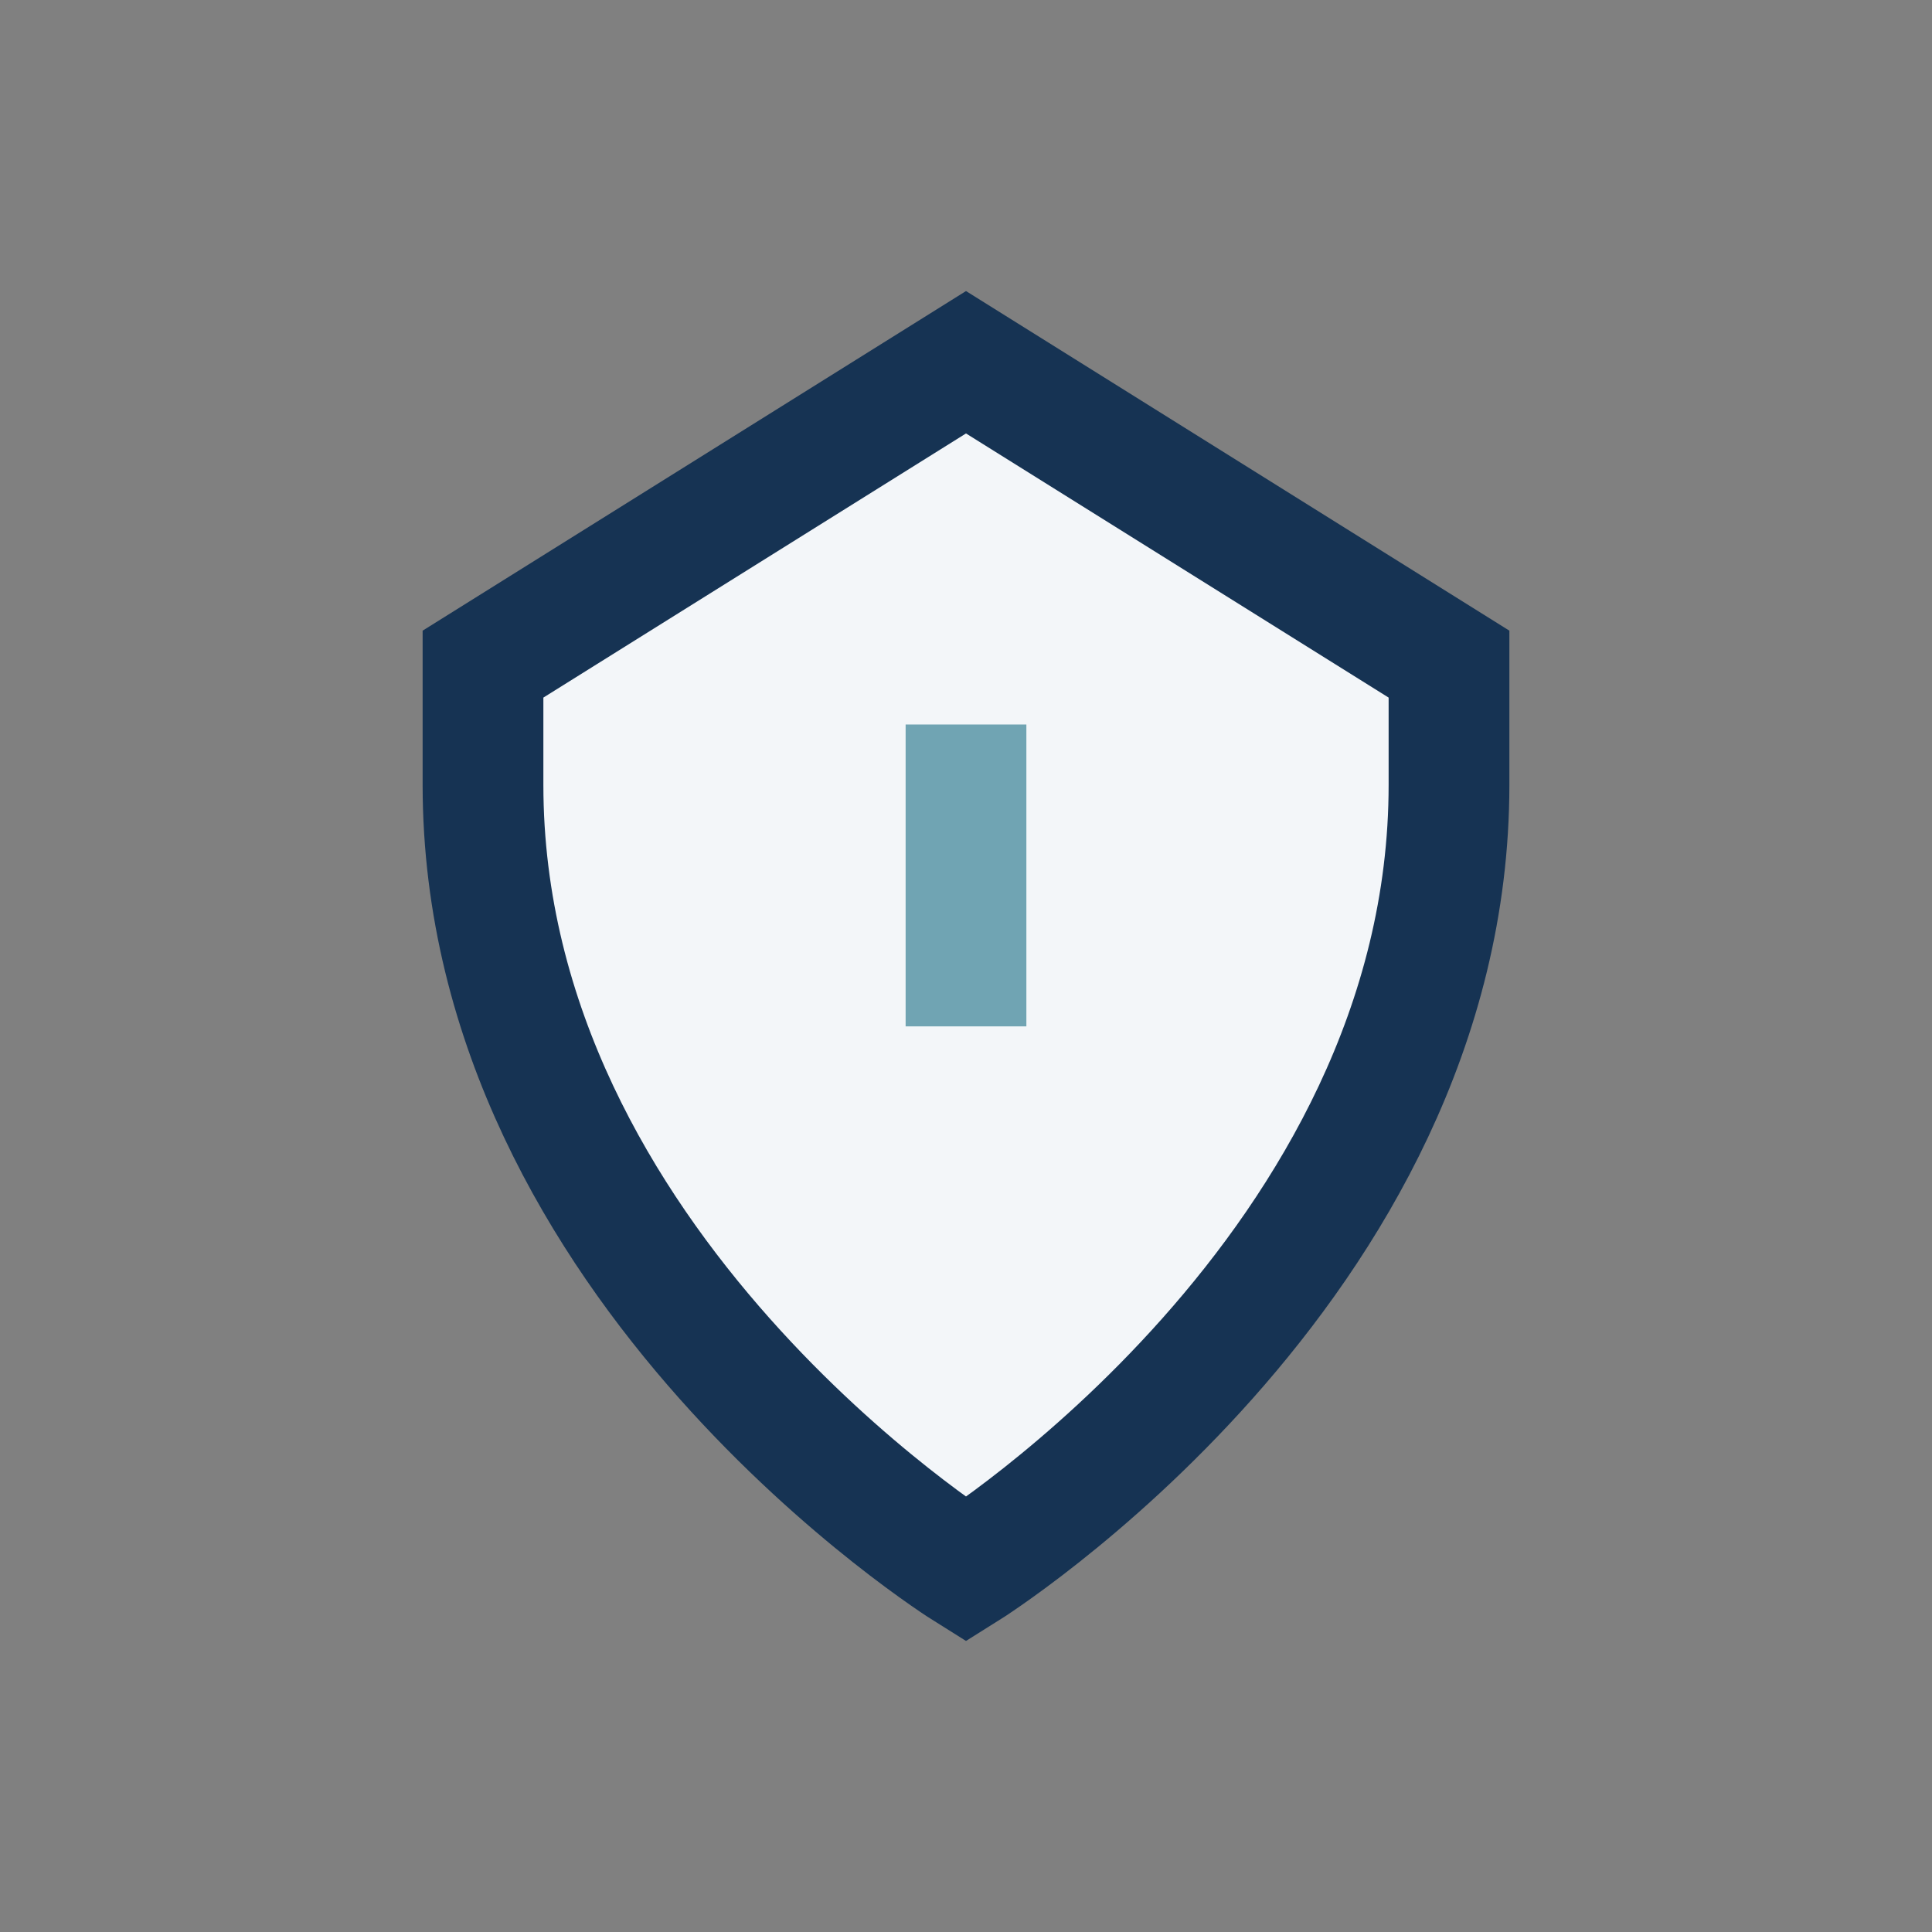 <?xml version="1.0" encoding="UTF-8"?>
<svg xmlns="http://www.w3.org/2000/svg" width="32" height="32" viewBox="0 0 32 32"><rect x="0" y="0" width="32" height="32" fill="#808080" stroke="none"/><path d="M16 26s-8-5-8-13v-2l8-5 8 5v2c0 8-8 13-8 13z" fill="#F3F6F9" stroke="#163353" stroke-width="2"/><path d="M16 17v-5" stroke="#70A4B3" stroke-width="2"/></svg>